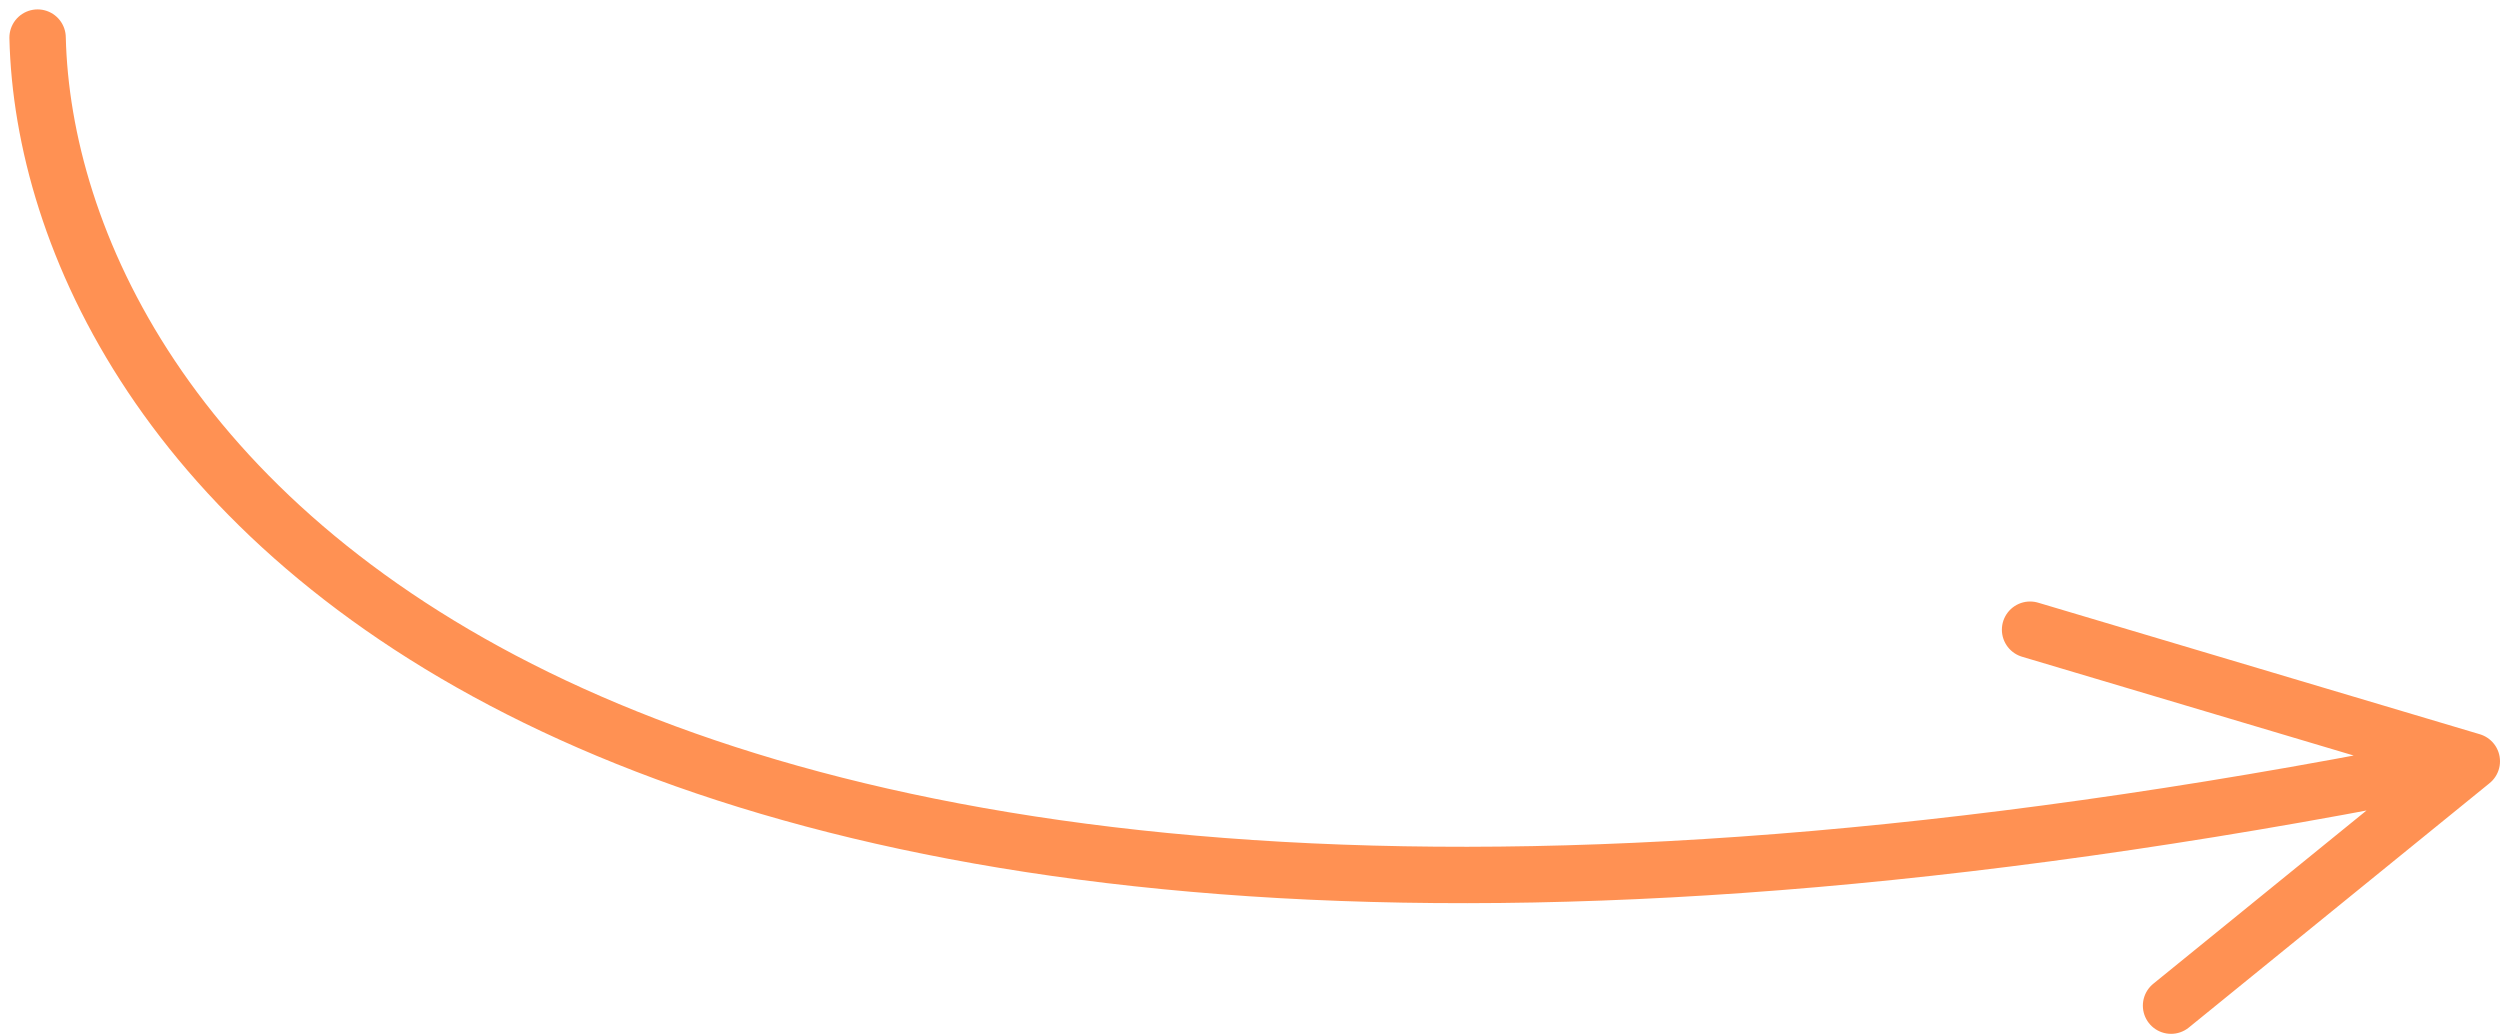 <?xml version="1.0" encoding="UTF-8"?> <svg xmlns="http://www.w3.org/2000/svg" width="133" height="55" viewBox="0 0 133 55" fill="none"> <path d="M2 2C2.5 23.5 29.1 61.3 131.5 40.5M131.5 40.5L115.5 53.5M131.5 40.5L108 33.5" stroke="#FF9153" stroke-width="3" stroke-linecap="round" stroke-linejoin="round"></path> </svg> 